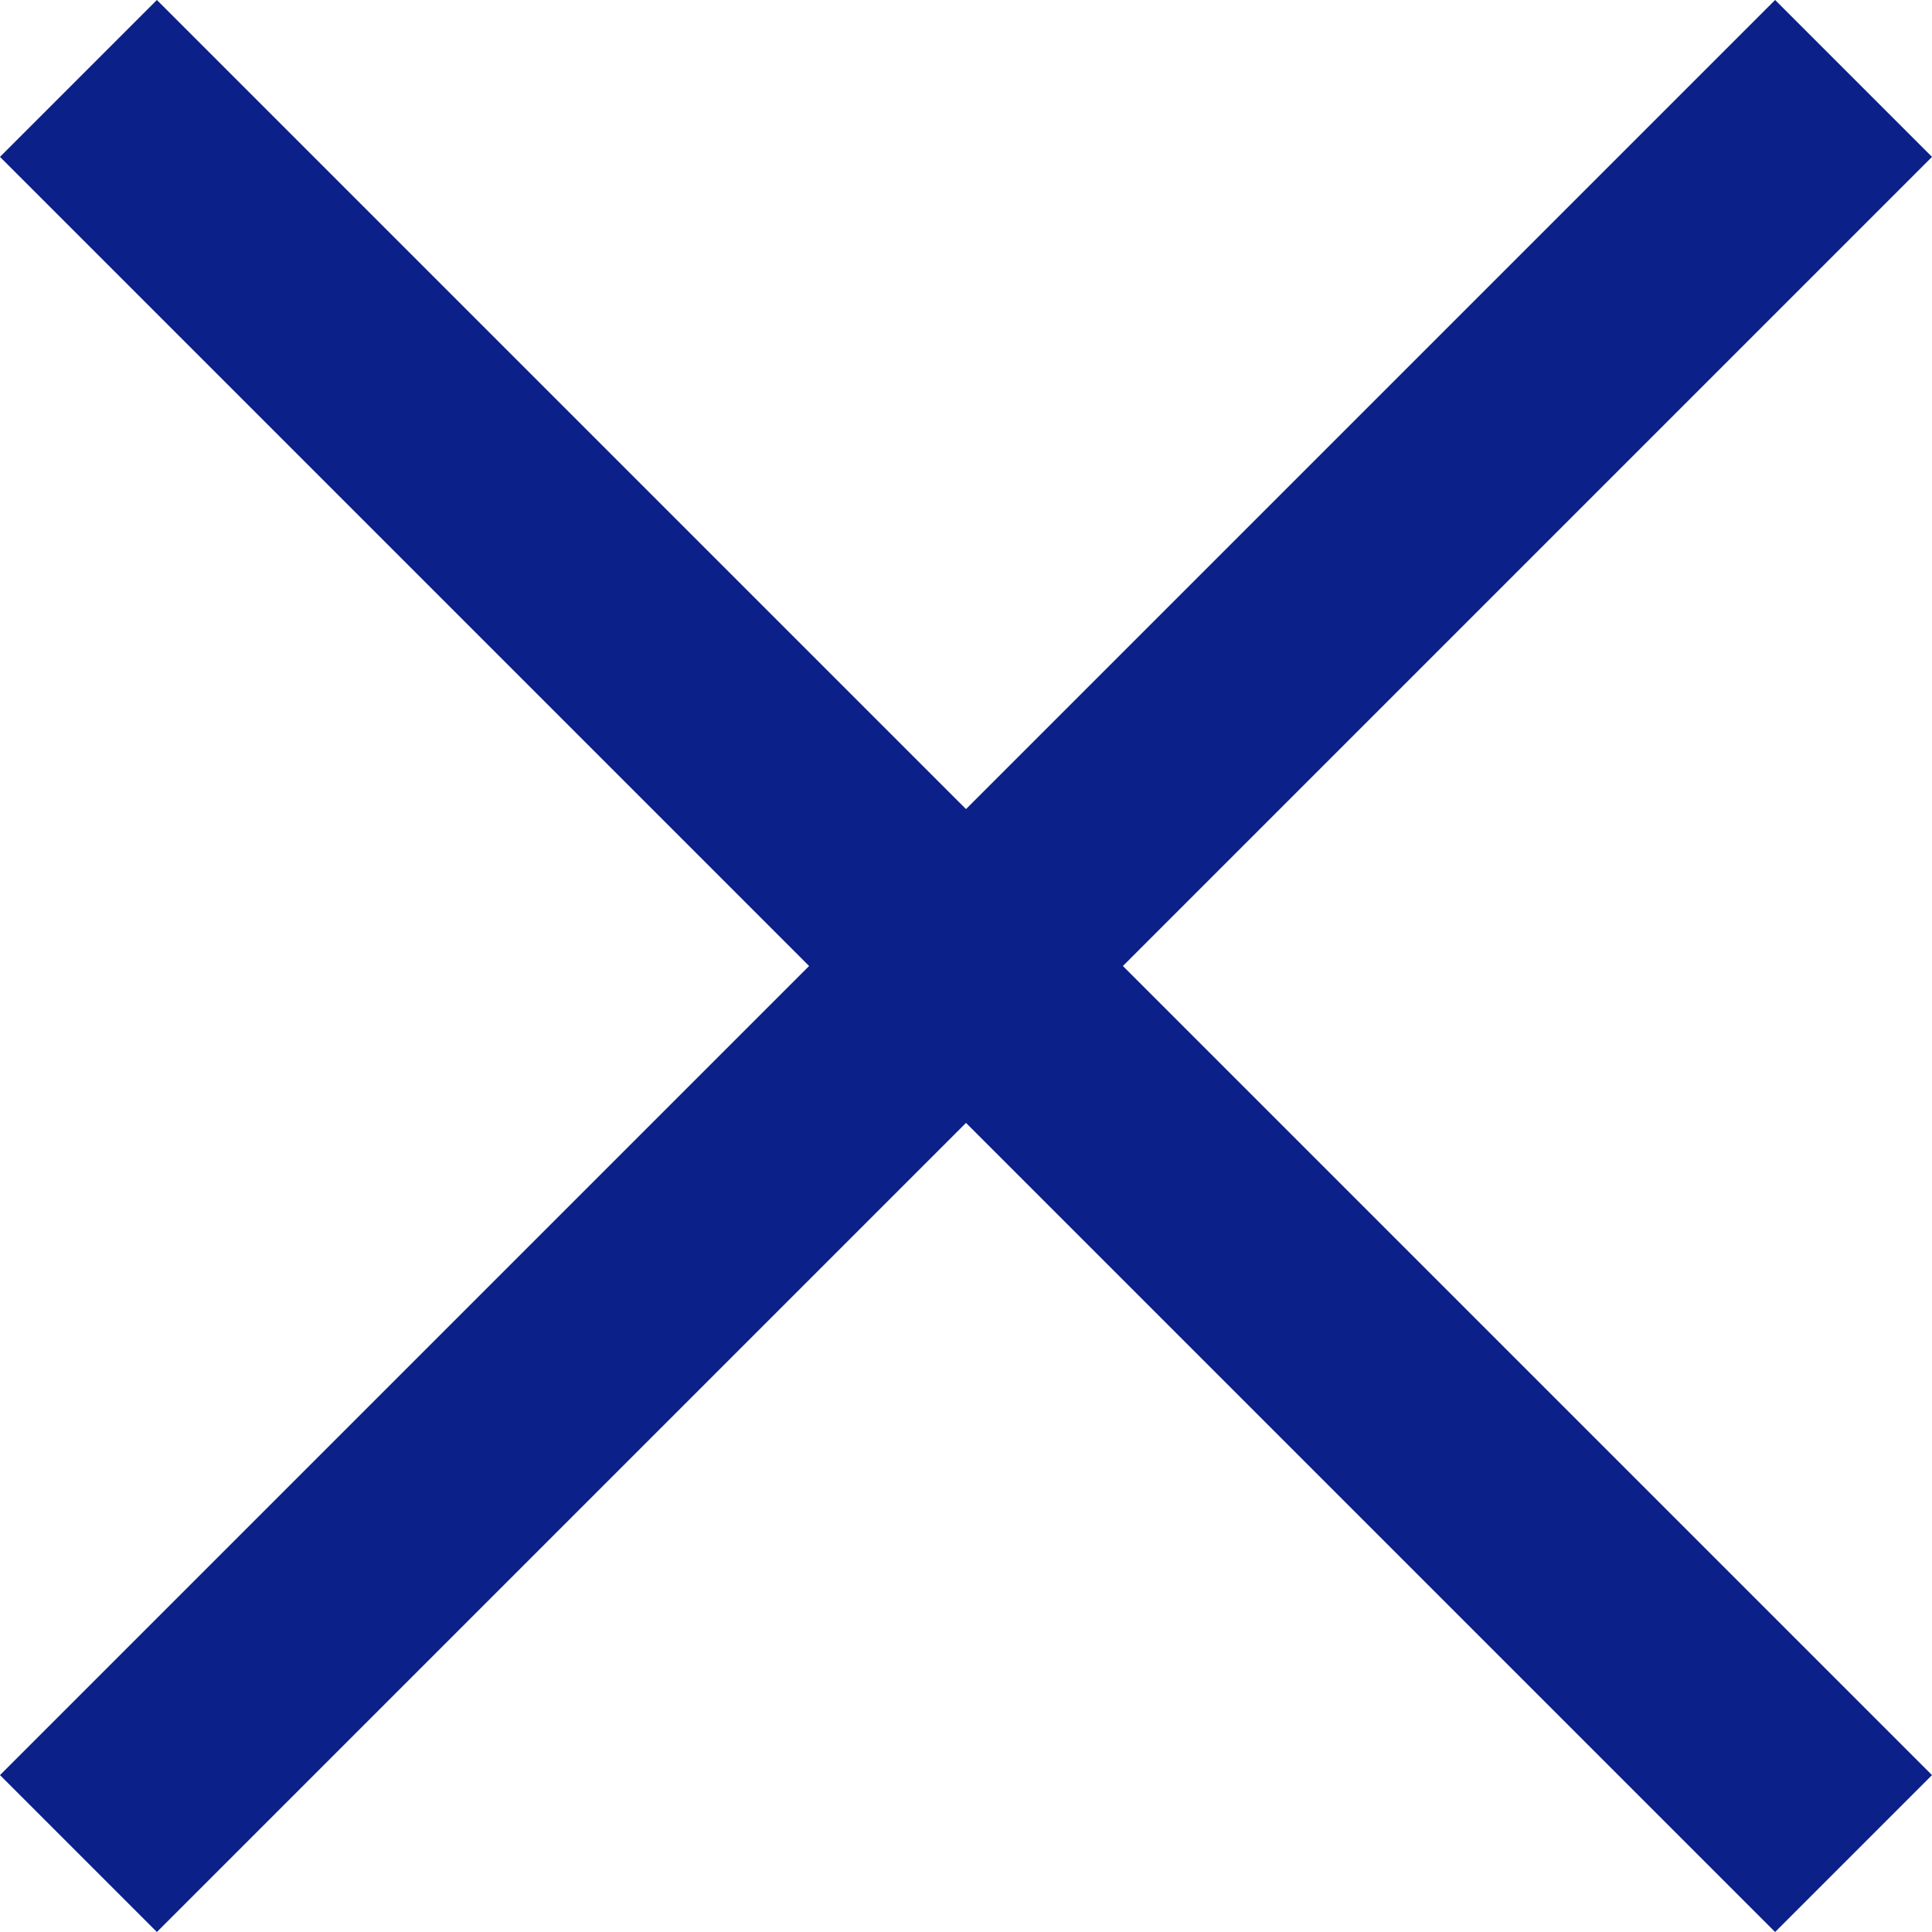 <svg xmlns="http://www.w3.org/2000/svg" width="34.828" height="34.828" viewBox="0 0 34.828 34.828">
  <defs>
    <style>
      .cls-1 {
        fill: none;
        stroke: #0b2088;
        stroke-width: 4px;
      }
    </style>
  </defs>
  <g id="グループ_647" data-name="グループ 647" transform="translate(-939.086 -1914.086)">
    <line id="線_65" data-name="線 65" class="cls-1" x2="32" y2="32" transform="translate(940.5 1915.5)"/>
    <line id="線_66" data-name="線 66" class="cls-1" x1="32" y2="32" transform="translate(940.5 1915.5)"/>
  </g>
</svg>
